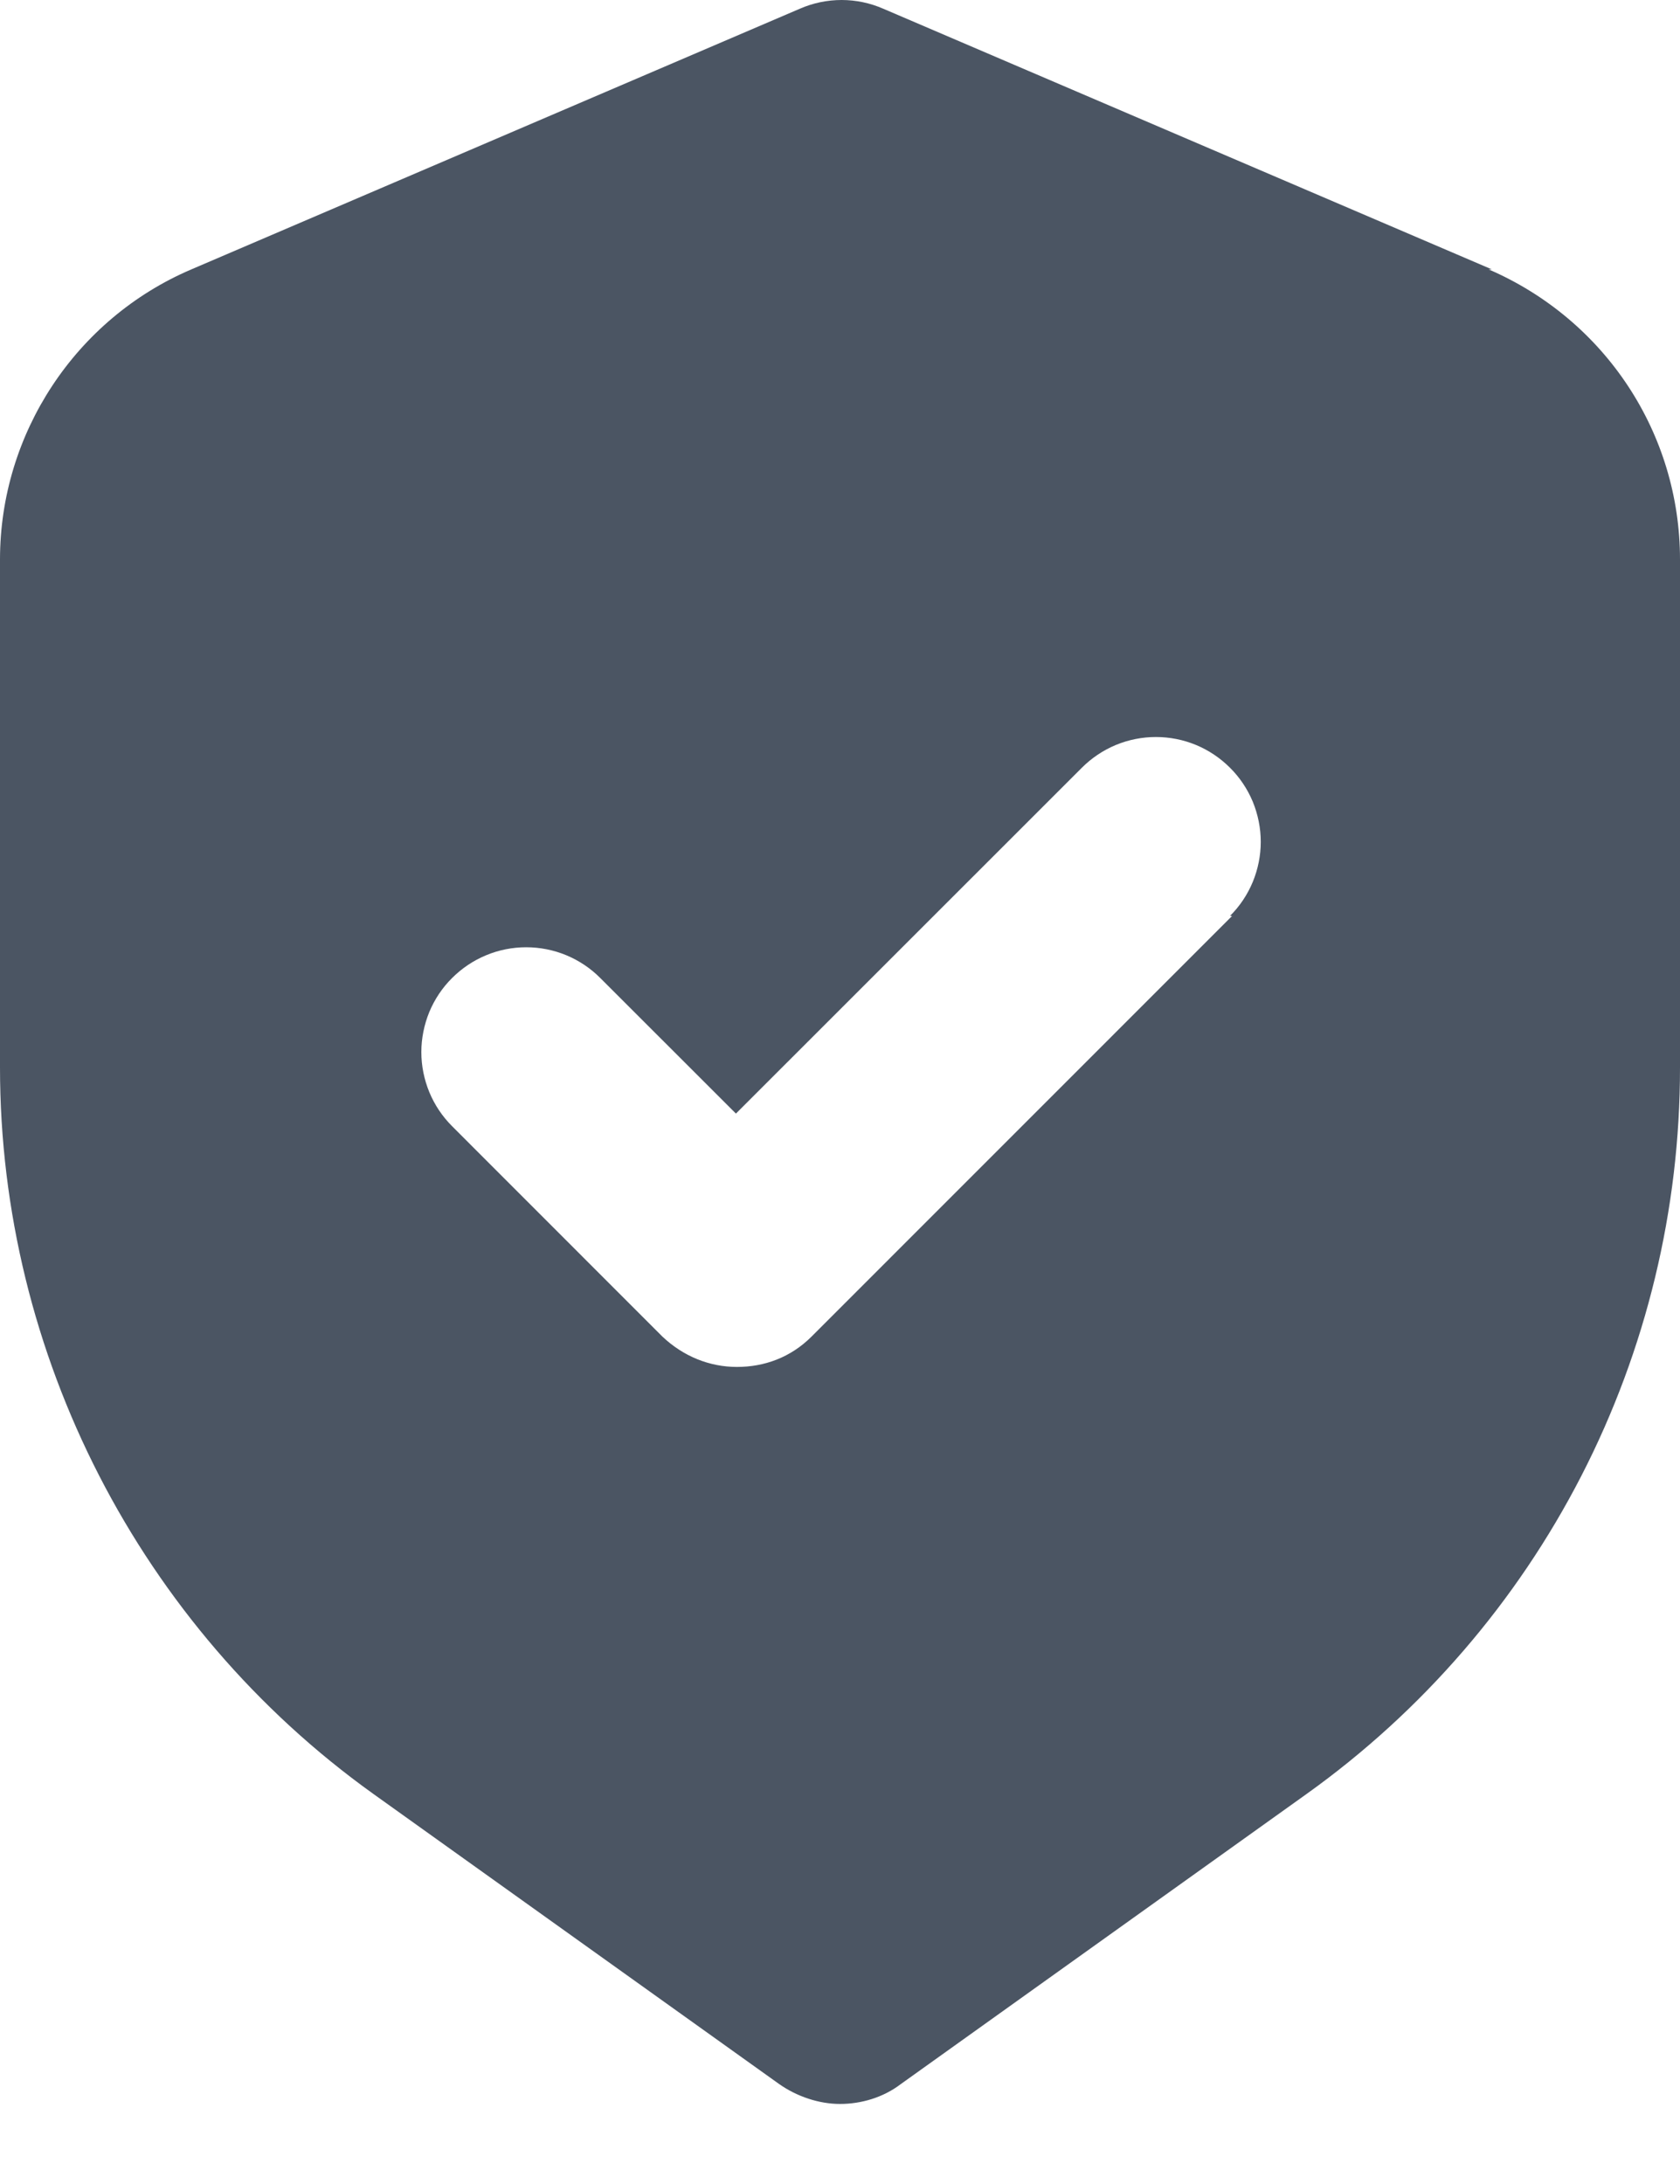 <svg width="20" height="26" viewBox="0 0 20 26" fill="none" xmlns="http://www.w3.org/2000/svg">
<path d="M17.76 3.207L10.513 0.103C10.357 0.035 10.189 0 10.019 0C9.849 0 9.68 0.035 9.524 0.103L2.278 3.207C0.901 3.795 0 5.16 0 6.661V12.707C0 16.123 1.665 19.365 4.443 21.355L9.274 24.809C9.487 24.959 9.75 25.047 10 25.047C10.25 25.047 10.513 24.972 10.726 24.809L15.557 21.355C16.932 20.371 18.053 19.073 18.826 17.569C19.599 16.065 20.001 14.398 20 12.707V6.661C20 5.16 19.111 3.808 17.722 3.207H17.76ZM14.668 10.904L9.662 15.911C9.412 16.161 9.099 16.273 8.773 16.273C8.448 16.273 8.135 16.148 7.885 15.911L5.382 13.407C5.266 13.291 5.174 13.154 5.111 13.002C5.049 12.851 5.016 12.689 5.016 12.525C5.016 12.361 5.049 12.199 5.111 12.047C5.174 11.896 5.266 11.758 5.382 11.643C5.498 11.527 5.635 11.435 5.787 11.372C5.938 11.309 6.1 11.277 6.264 11.277C6.428 11.277 6.59 11.309 6.742 11.372C6.893 11.435 7.031 11.527 7.146 11.643L8.761 13.257L12.879 9.14C12.995 9.024 13.132 8.932 13.283 8.869C13.435 8.806 13.597 8.774 13.761 8.774C13.925 8.774 14.087 8.806 14.239 8.869C14.39 8.932 14.527 9.024 14.643 9.14C14.759 9.255 14.851 9.393 14.914 9.544C14.976 9.696 15.009 9.858 15.009 10.022C15.009 10.186 14.976 10.348 14.914 10.499C14.851 10.651 14.759 10.788 14.643 10.904H14.668Z" fill="#4B5563"/>
</svg>
